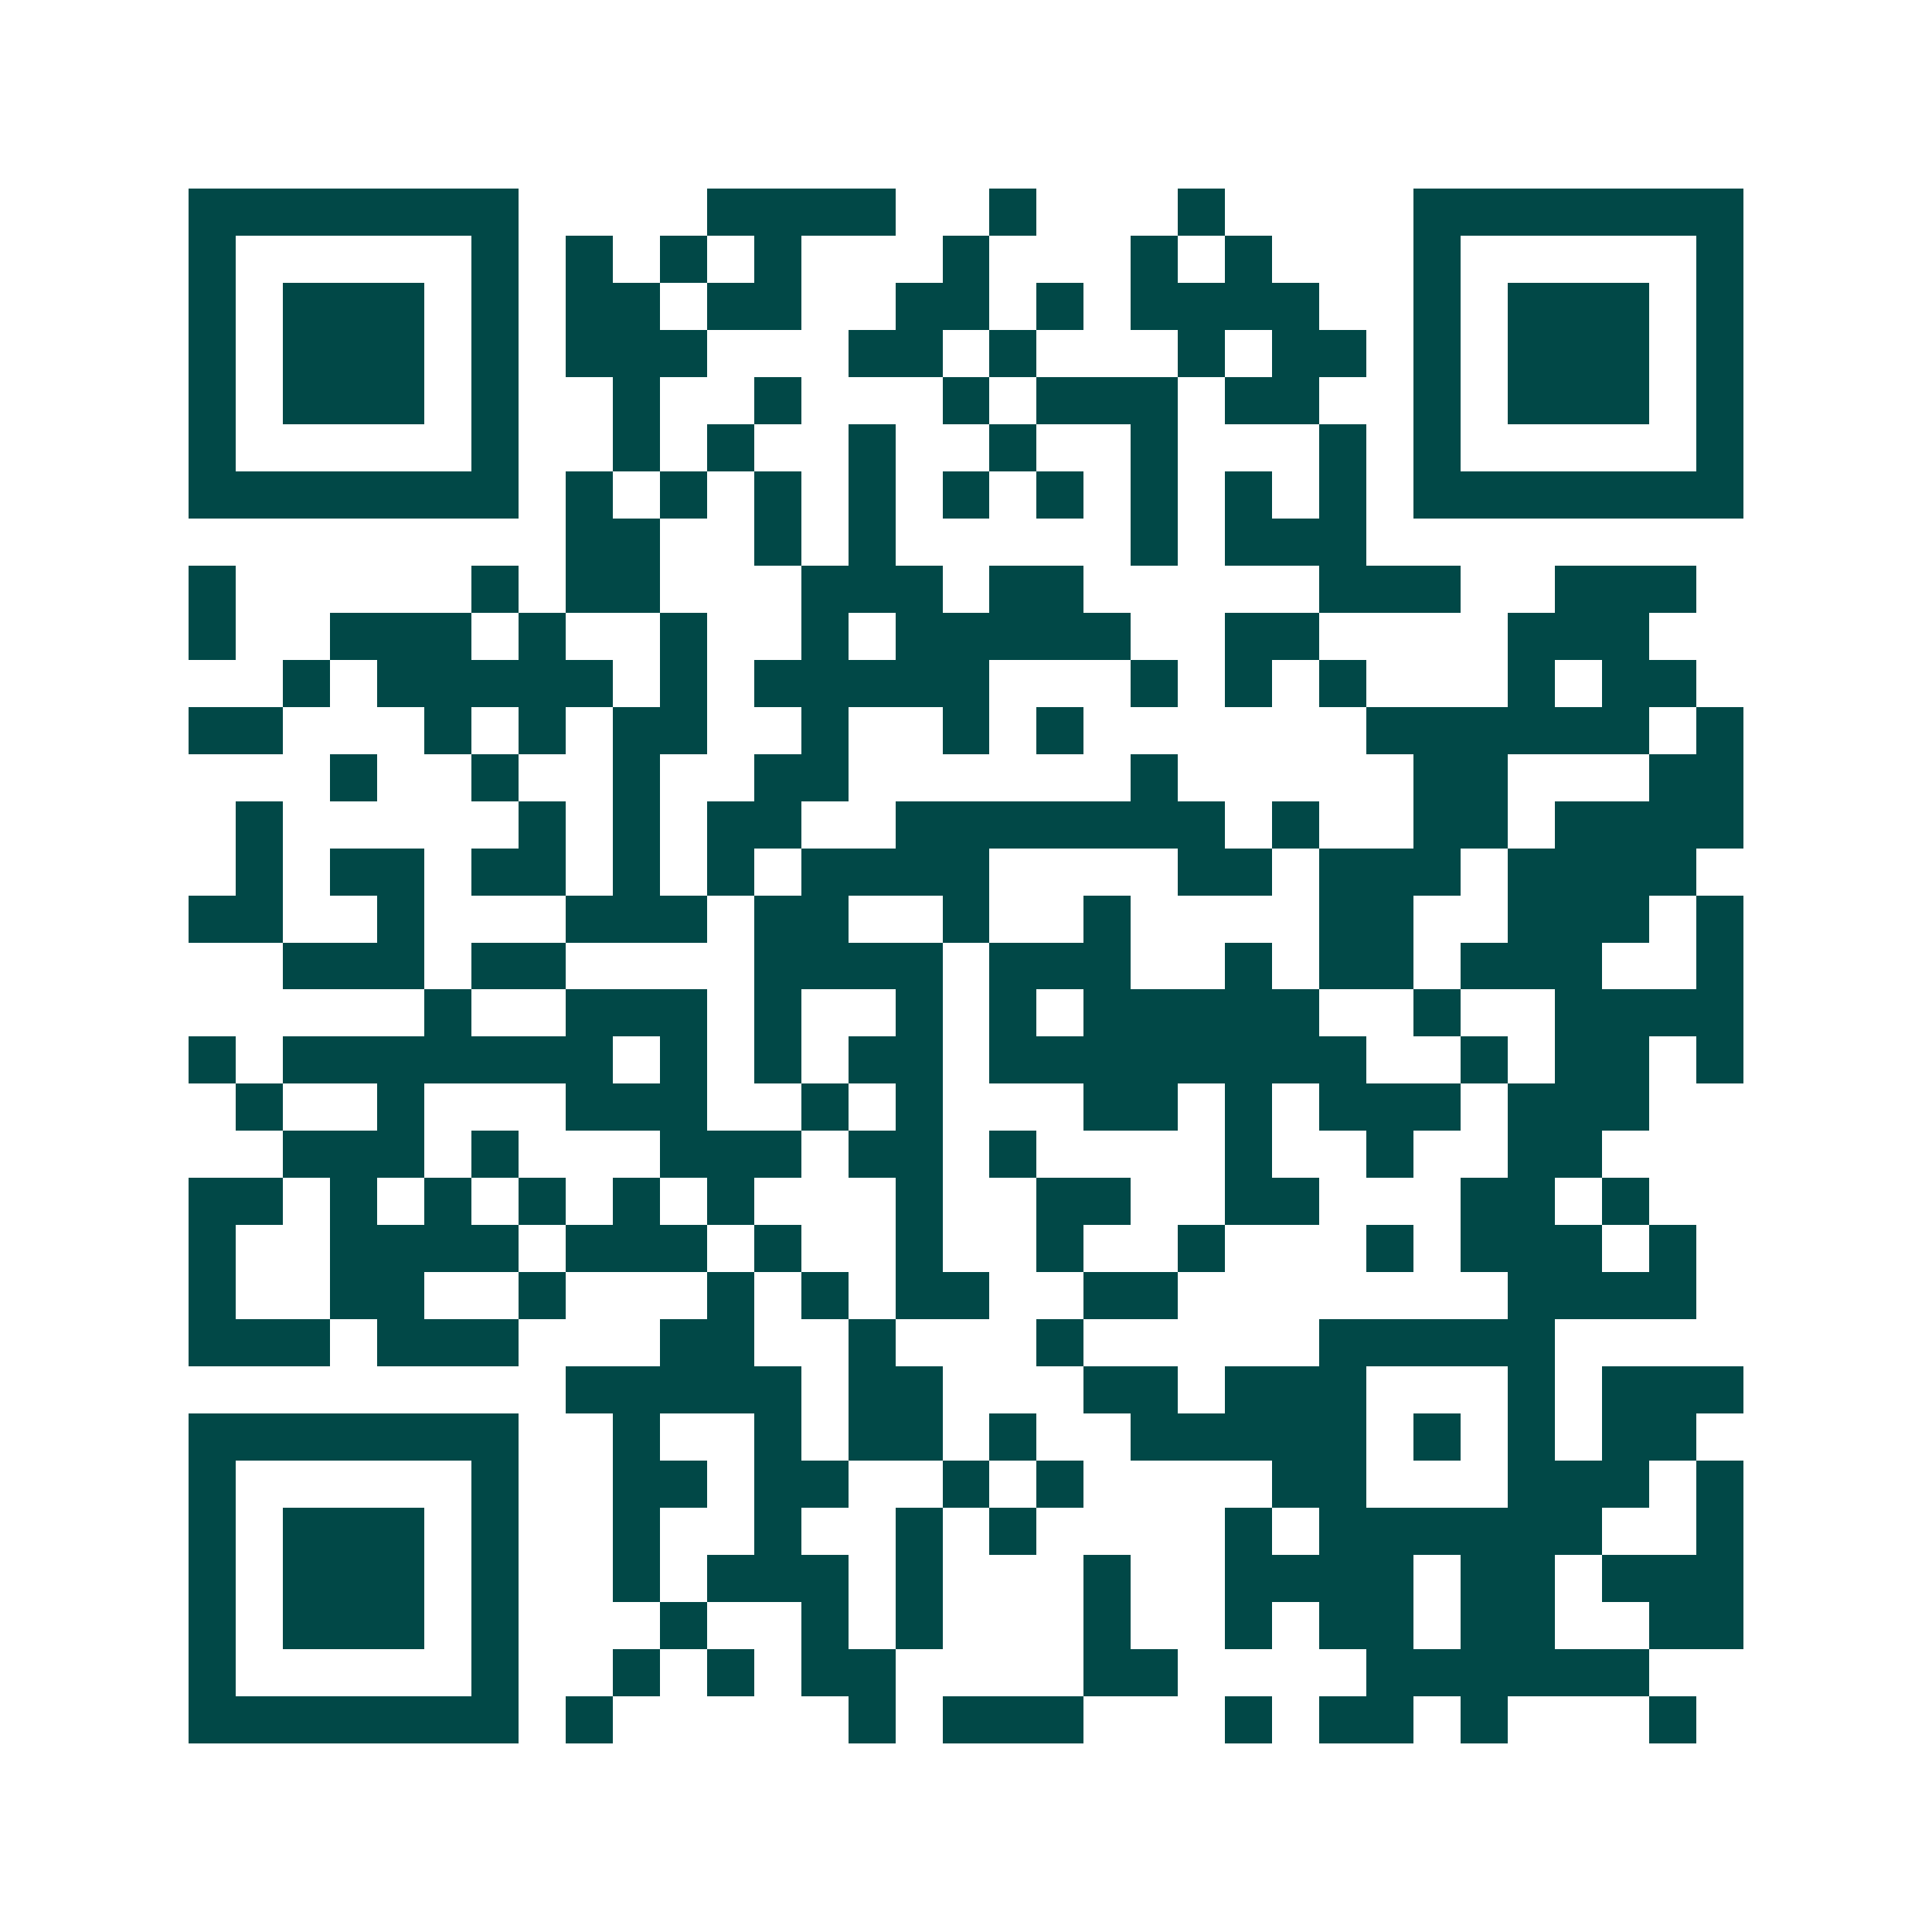 <svg xmlns="http://www.w3.org/2000/svg" width="200" height="200" viewBox="0 0 41 41" shape-rendering="crispEdges"><path fill="#ffffff" d="M0 0h41v41H0z"/><path stroke="#014847" d="M4 4.5h7m4 0h4m2 0h1m3 0h1m4 0h7M4 5.5h1m5 0h1m1 0h1m1 0h1m1 0h1m3 0h1m3 0h1m1 0h1m3 0h1m5 0h1M4 6.5h1m1 0h3m1 0h1m1 0h2m1 0h2m2 0h2m1 0h1m1 0h4m2 0h1m1 0h3m1 0h1M4 7.5h1m1 0h3m1 0h1m1 0h3m3 0h2m1 0h1m3 0h1m1 0h2m1 0h1m1 0h3m1 0h1M4 8.5h1m1 0h3m1 0h1m2 0h1m2 0h1m3 0h1m1 0h3m1 0h2m2 0h1m1 0h3m1 0h1M4 9.5h1m5 0h1m2 0h1m1 0h1m2 0h1m2 0h1m2 0h1m3 0h1m1 0h1m5 0h1M4 10.5h7m1 0h1m1 0h1m1 0h1m1 0h1m1 0h1m1 0h1m1 0h1m1 0h1m1 0h1m1 0h7M12 11.5h2m2 0h1m1 0h1m5 0h1m1 0h3M4 12.5h1m5 0h1m1 0h2m3 0h3m1 0h2m5 0h3m2 0h3M4 13.5h1m2 0h3m1 0h1m2 0h1m2 0h1m1 0h5m2 0h2m4 0h3M6 14.5h1m1 0h5m1 0h1m1 0h5m3 0h1m1 0h1m1 0h1m3 0h1m1 0h2M4 15.5h2m3 0h1m1 0h1m1 0h2m2 0h1m2 0h1m1 0h1m6 0h6m1 0h1M7 16.5h1m2 0h1m2 0h1m2 0h2m6 0h1m5 0h2m3 0h2M5 17.5h1m5 0h1m1 0h1m1 0h2m2 0h7m1 0h1m2 0h2m1 0h4M5 18.5h1m1 0h2m1 0h2m1 0h1m1 0h1m1 0h4m4 0h2m1 0h3m1 0h4M4 19.5h2m2 0h1m3 0h3m1 0h2m2 0h1m2 0h1m4 0h2m2 0h3m1 0h1M6 20.5h3m1 0h2m4 0h4m1 0h3m2 0h1m1 0h2m1 0h3m2 0h1M9 21.5h1m2 0h3m1 0h1m2 0h1m1 0h1m1 0h5m2 0h1m2 0h4M4 22.5h1m1 0h7m1 0h1m1 0h1m1 0h2m1 0h8m2 0h1m1 0h2m1 0h1M5 23.5h1m2 0h1m3 0h3m2 0h1m1 0h1m3 0h2m1 0h1m1 0h3m1 0h3M6 24.5h3m1 0h1m3 0h3m1 0h2m1 0h1m4 0h1m2 0h1m2 0h2M4 25.5h2m1 0h1m1 0h1m1 0h1m1 0h1m1 0h1m3 0h1m2 0h2m2 0h2m3 0h2m1 0h1M4 26.5h1m2 0h4m1 0h3m1 0h1m2 0h1m2 0h1m2 0h1m3 0h1m1 0h3m1 0h1M4 27.5h1m2 0h2m2 0h1m3 0h1m1 0h1m1 0h2m2 0h2m7 0h4M4 28.5h3m1 0h3m3 0h2m2 0h1m3 0h1m5 0h5M12 29.5h5m1 0h2m3 0h2m1 0h3m3 0h1m1 0h3M4 30.5h7m2 0h1m2 0h1m1 0h2m1 0h1m2 0h5m1 0h1m1 0h1m1 0h2M4 31.5h1m5 0h1m2 0h2m1 0h2m2 0h1m1 0h1m4 0h2m3 0h3m1 0h1M4 32.5h1m1 0h3m1 0h1m2 0h1m2 0h1m2 0h1m1 0h1m4 0h1m1 0h6m2 0h1M4 33.5h1m1 0h3m1 0h1m2 0h1m1 0h3m1 0h1m3 0h1m2 0h4m1 0h2m1 0h3M4 34.5h1m1 0h3m1 0h1m3 0h1m2 0h1m1 0h1m3 0h1m2 0h1m1 0h2m1 0h2m2 0h2M4 35.5h1m5 0h1m2 0h1m1 0h1m1 0h2m4 0h2m4 0h6M4 36.5h7m1 0h1m5 0h1m1 0h3m3 0h1m1 0h2m1 0h1m3 0h1"/></svg>
